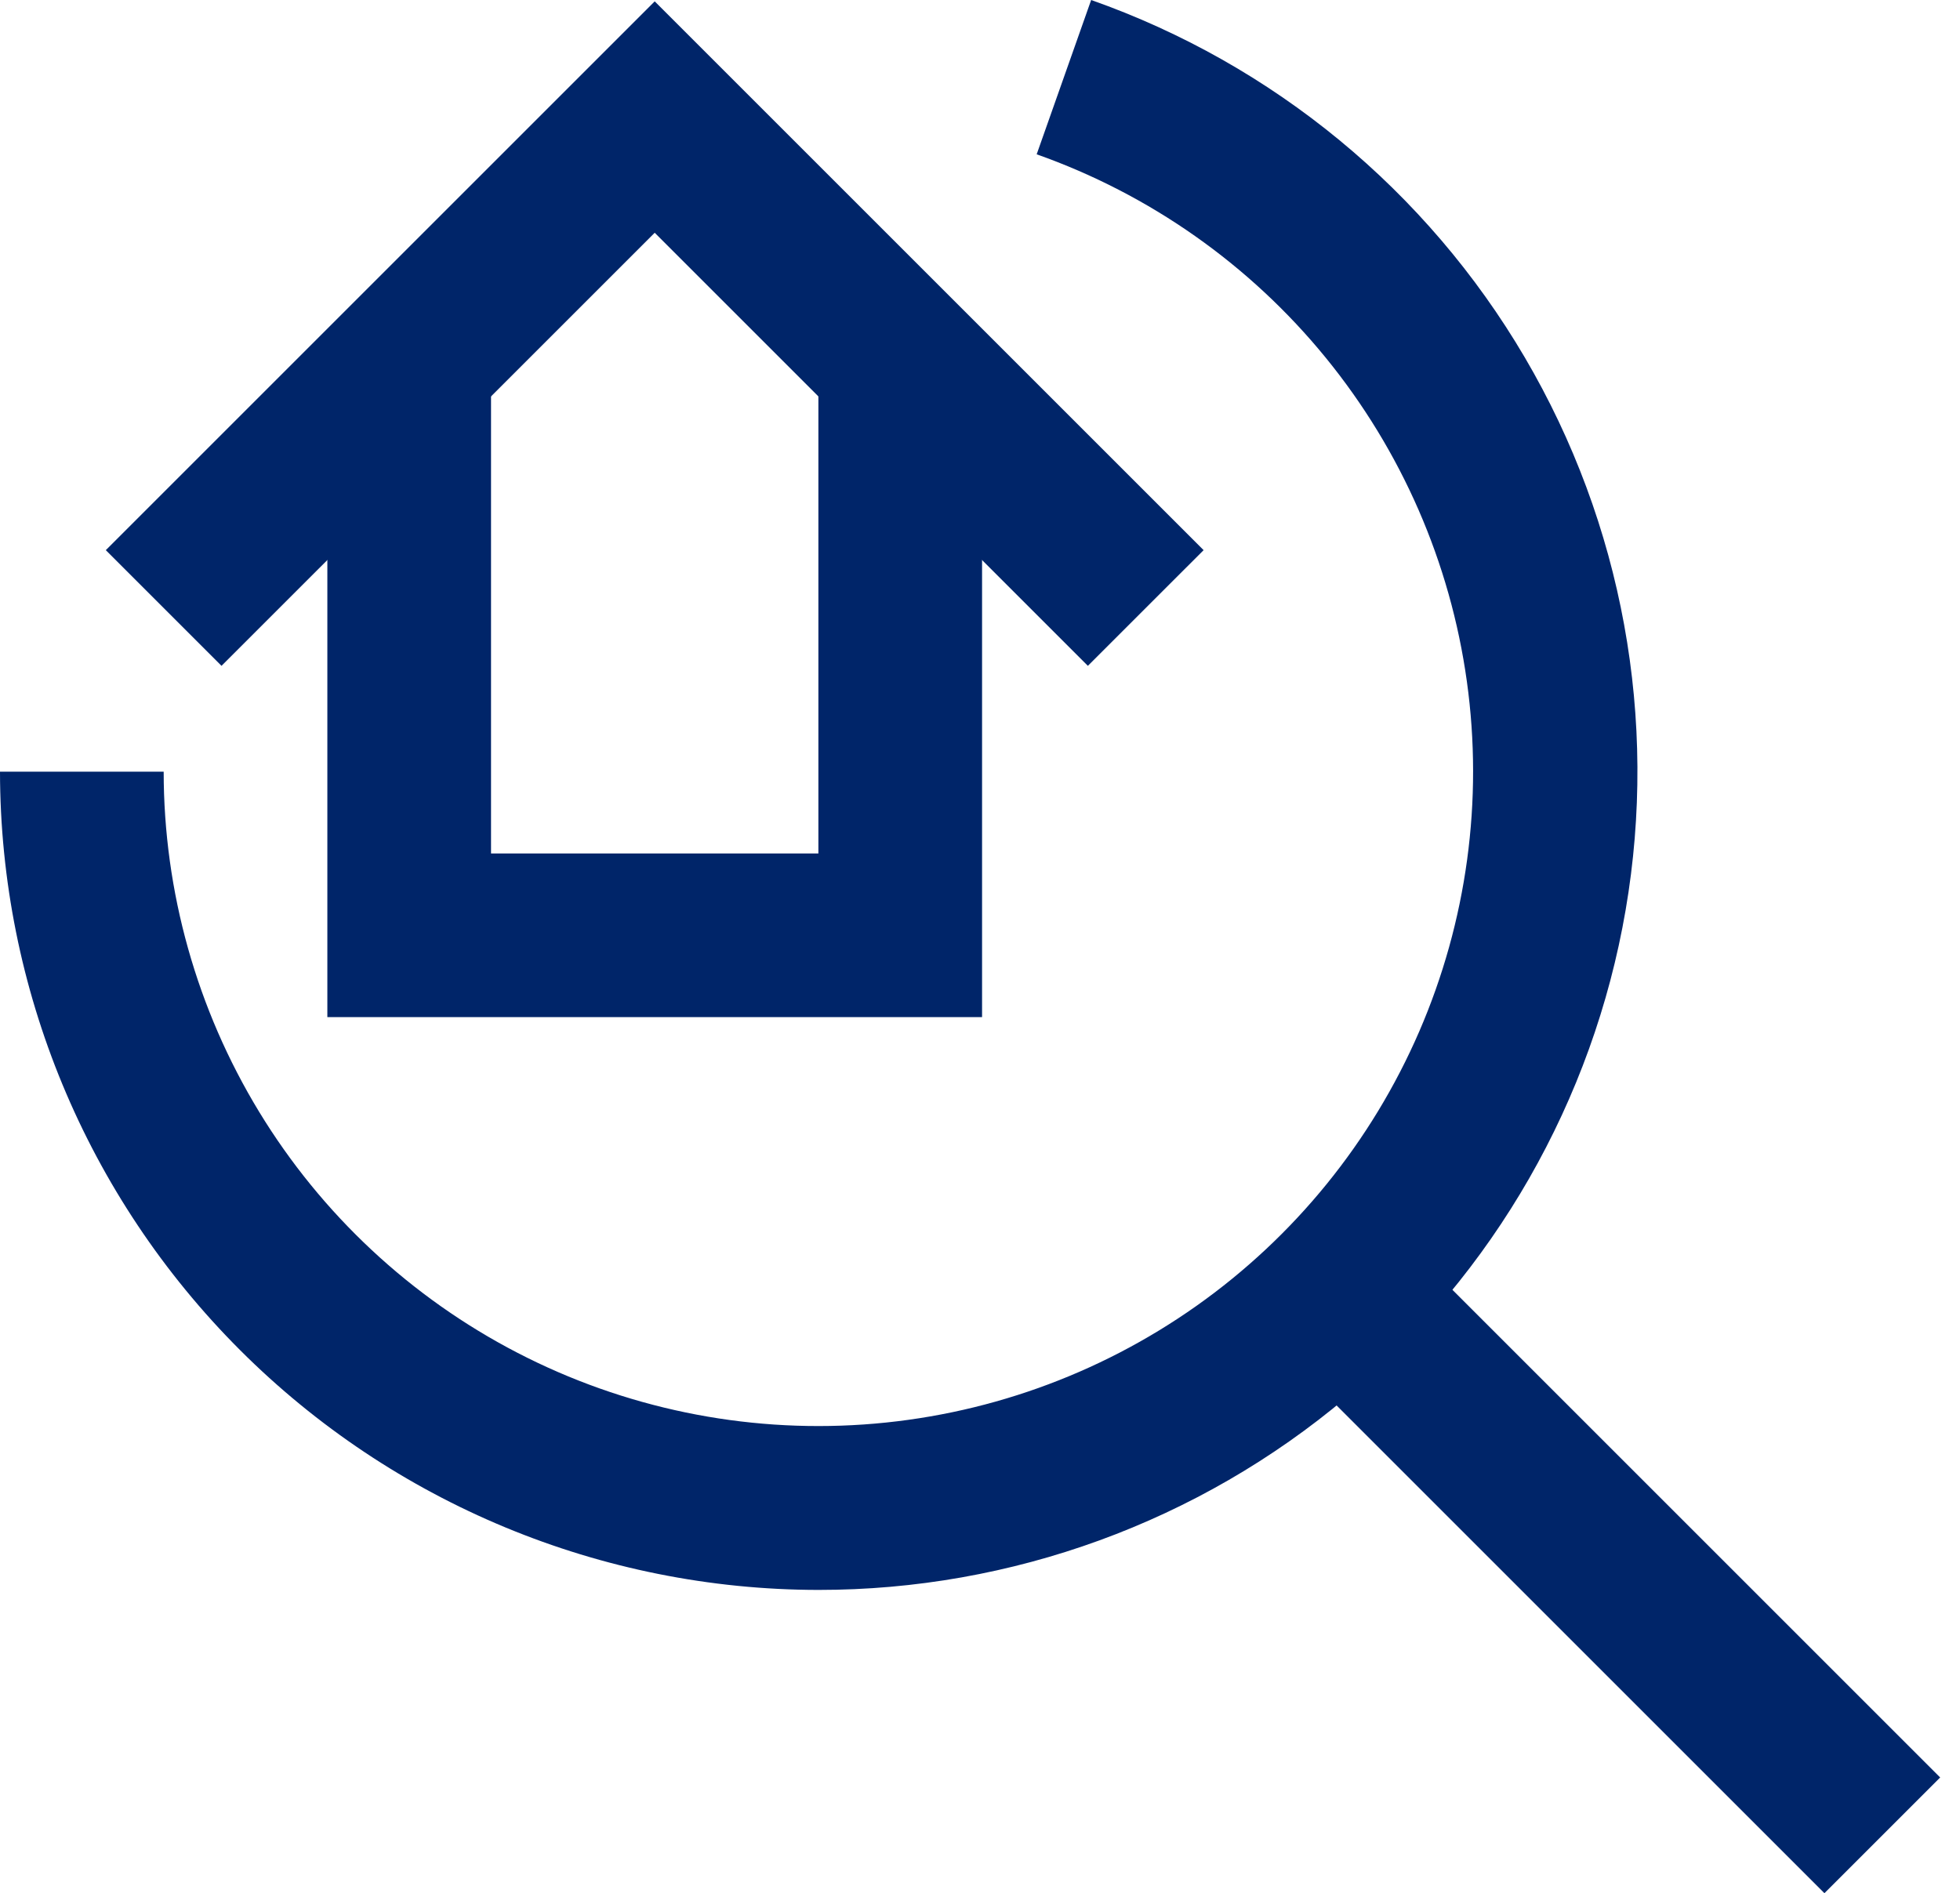 <svg width="59" height="57" viewBox="0 0 59 57" fill="none" xmlns="http://www.w3.org/2000/svg">
<path d="M24.635 47.869C18.104 47.862 11.842 45.264 7.223 40.645C2.605 36.027 0.007 29.765 0 23.233H4.927C4.928 26.846 5.923 30.389 7.801 33.475C9.68 36.561 12.371 39.071 15.579 40.731C18.788 42.392 22.392 43.138 25.996 42.888C29.6 42.639 33.066 41.403 36.016 39.317C38.966 37.231 41.285 34.374 42.721 31.058C44.156 27.743 44.653 24.097 44.156 20.518C43.66 16.94 42.189 13.567 39.905 10.767C37.621 7.968 34.612 5.851 31.206 4.646L32.846 0C38.33 1.933 42.953 5.745 45.898 10.759C48.843 15.773 49.919 21.667 48.935 27.398C47.952 33.13 44.974 38.328 40.526 42.075C36.079 45.821 30.45 47.873 24.635 47.869Z" fill="#002569"/>
<path d="M41.159 36.272L37.675 39.756L54.919 57L58.403 53.516L41.159 36.272Z" fill="#002569"/>
<path d="M32.747 20.047L19.708 7.008L6.668 20.047L3.185 16.564L19.708 0.041L36.231 16.564L32.747 20.047Z" fill="#002569"/>
<path d="M29.562 30.623H9.854V10.915H14.781V25.696H24.635V10.915H29.562V30.623Z" fill="#002569"/>
</svg>
